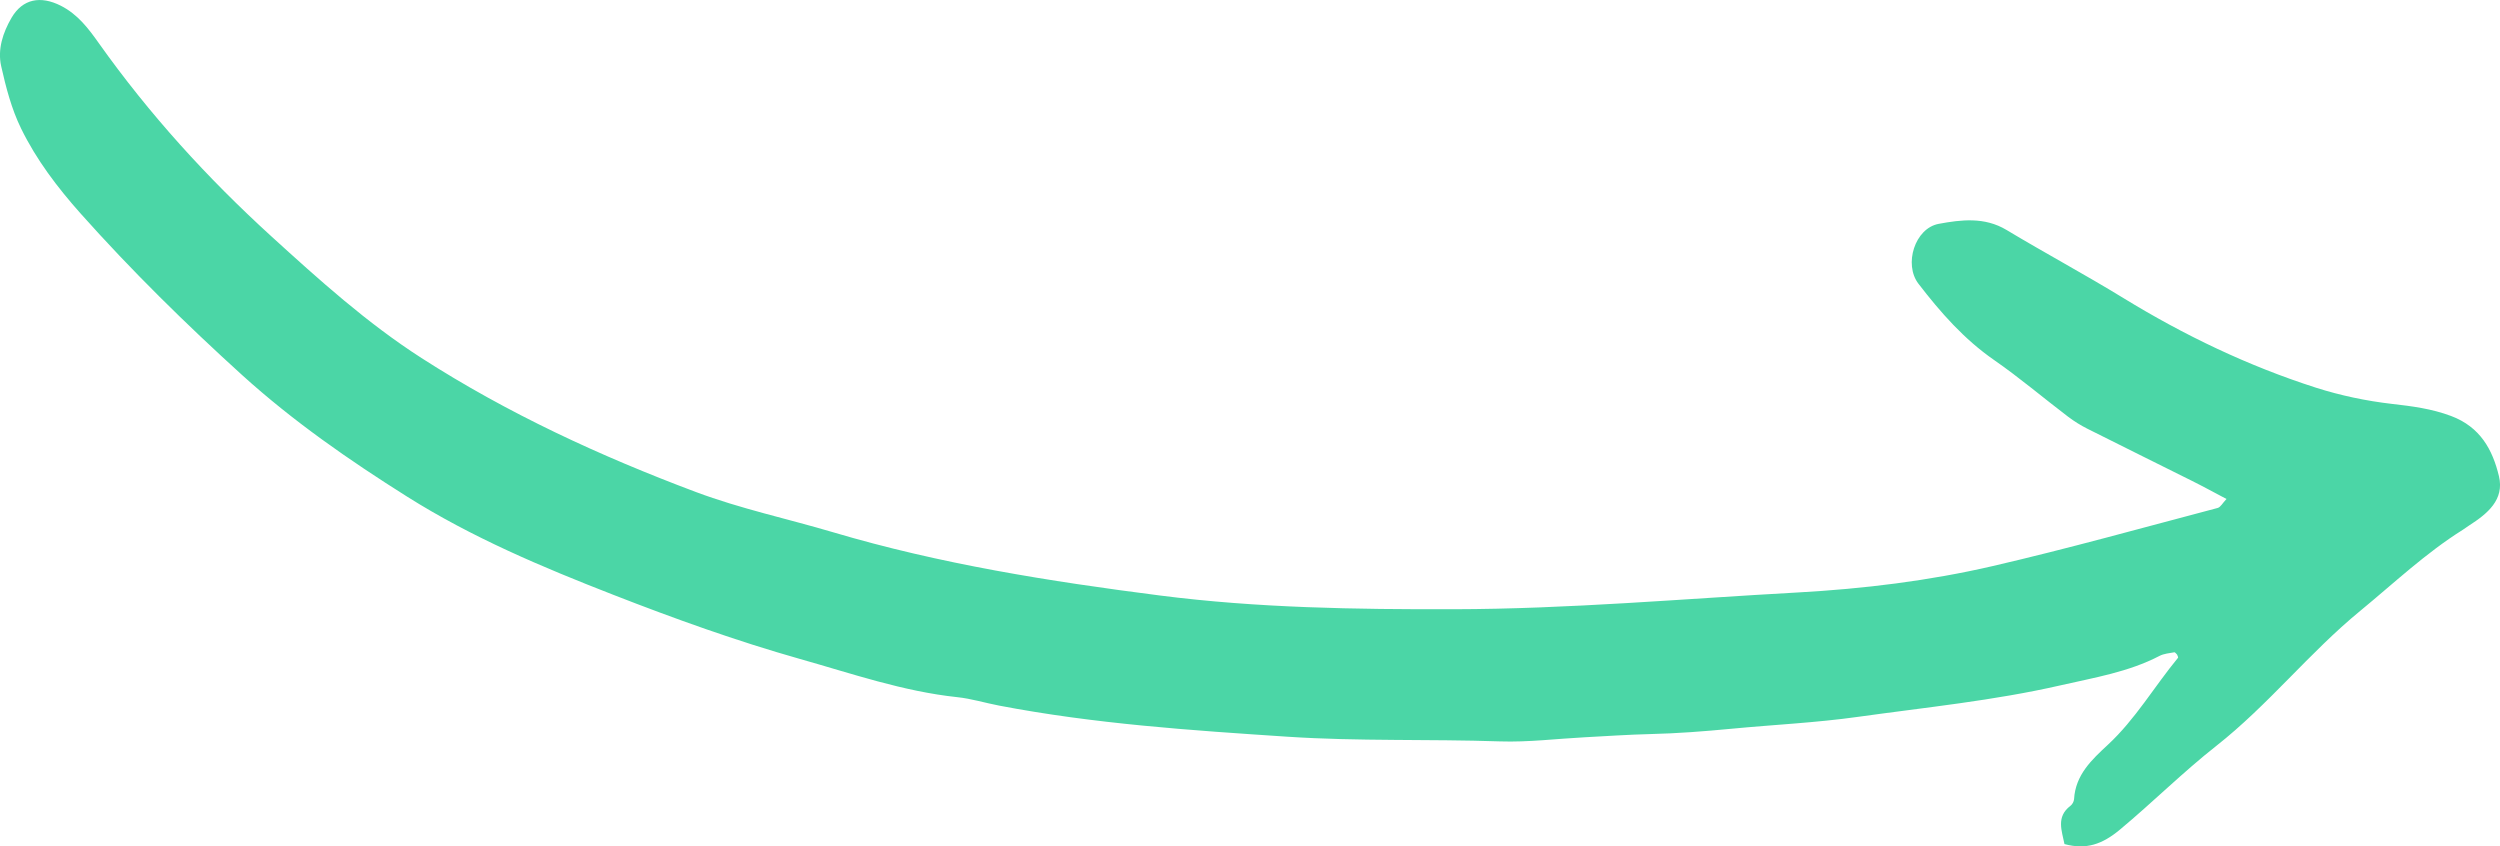 <?xml version="1.0" encoding="UTF-8"?>
<svg id="Ebene_2" data-name="Ebene 2" xmlns="http://www.w3.org/2000/svg" viewBox="0 0 320.65 108.55">
  <defs>
    <style>
      .cls-1 {
        fill: #4bd6a6;
        stroke-width: 0px;
      }
    </style>
  </defs>
  <g id="Ebene_1-2" data-name="Ebene 1">
    <path class="cls-1" d="m279.22,83.93c.05.15.19.37.13.44-3.04,3.69-5.46,7.88-9,11.16-2.07,1.92-4.15,3.85-4.33,6.97-.02.3-.22.67-.46.85-1.88,1.42-1.1,3.22-.77,4.91,2.76.75,4.83.05,7.12-1.86,4.2-3.5,8.08-7.37,12.36-10.74,6.67-5.25,11.92-11.95,18.44-17.3,4.32-3.55,8.4-7.42,13.17-10.41.28-.18.55-.38.82-.56,2.32-1.49,4.55-3.29,3.81-6.33-.81-3.37-2.38-6.29-6.12-7.7-2.53-.95-5.02-1.26-7.63-1.56-3.27-.38-6.56-1.07-9.7-2.07-8.71-2.79-16.91-6.72-24.71-11.5-4.93-3.02-10.04-5.76-15-8.74-2.82-1.69-5.82-1.31-8.69-.78-3.06.57-4.51,5.19-2.6,7.68,2.82,3.67,5.85,7.12,9.72,9.8,3.26,2.26,6.29,4.84,9.45,7.24.79.6,1.64,1.13,2.52,1.57,4.42,2.23,8.87,4.41,13.3,6.63,1.45.72,2.87,1.5,4.52,2.37-.51.53-.76,1.05-1.13,1.15-9.6,2.53-19.17,5.21-28.84,7.45-8.21,1.9-16.58,2.92-25.02,3.39-14.7.81-29.37,2.12-44.12,2.15-12.59.03-25.19-.16-37.68-1.76-14.13-1.81-28.21-4.04-41.92-8.11-5.87-1.74-11.86-3.01-17.62-5.17-12.28-4.61-24.13-10.08-35.18-17.18-6.99-4.49-13.14-10.04-19.27-15.62-8.22-7.49-15.65-15.66-22.1-24.74-1.31-1.85-2.7-3.72-4.9-4.83C5.21-.57,2.92-.17,1.48,2.28.37,4.19-.33,6.33.15,8.48c.61,2.72,1.33,5.5,2.55,7.99,1.96,4.02,4.67,7.58,7.67,10.95,6.51,7.3,13.46,14.13,20.7,20.7,6.54,5.92,13.72,10.9,21.15,15.58,8.32,5.24,17.31,9.03,26.42,12.58,7.87,3.07,15.82,5.93,23.94,8.23,6.67,1.88,13.25,4.17,20.22,4.91,1.8.19,3.56.74,5.35,1.08,12.22,2.34,24.59,3.17,36.98,3.99,9.1.6,18.18.29,27.27.6,3.62.12,7.25-.34,10.88-.53,2.8-.15,5.6-.34,8.4-.41,3.47-.08,6.91-.35,10.38-.68,5.42-.52,10.86-.77,16.26-1.53,8.66-1.21,17.39-2.08,25.92-4.03,4.31-.99,8.74-1.7,12.75-3.79.56-.29,1.26-.34,1.89-.46.09-.02.22.17.33.27Z"/>
  </g>
</svg>